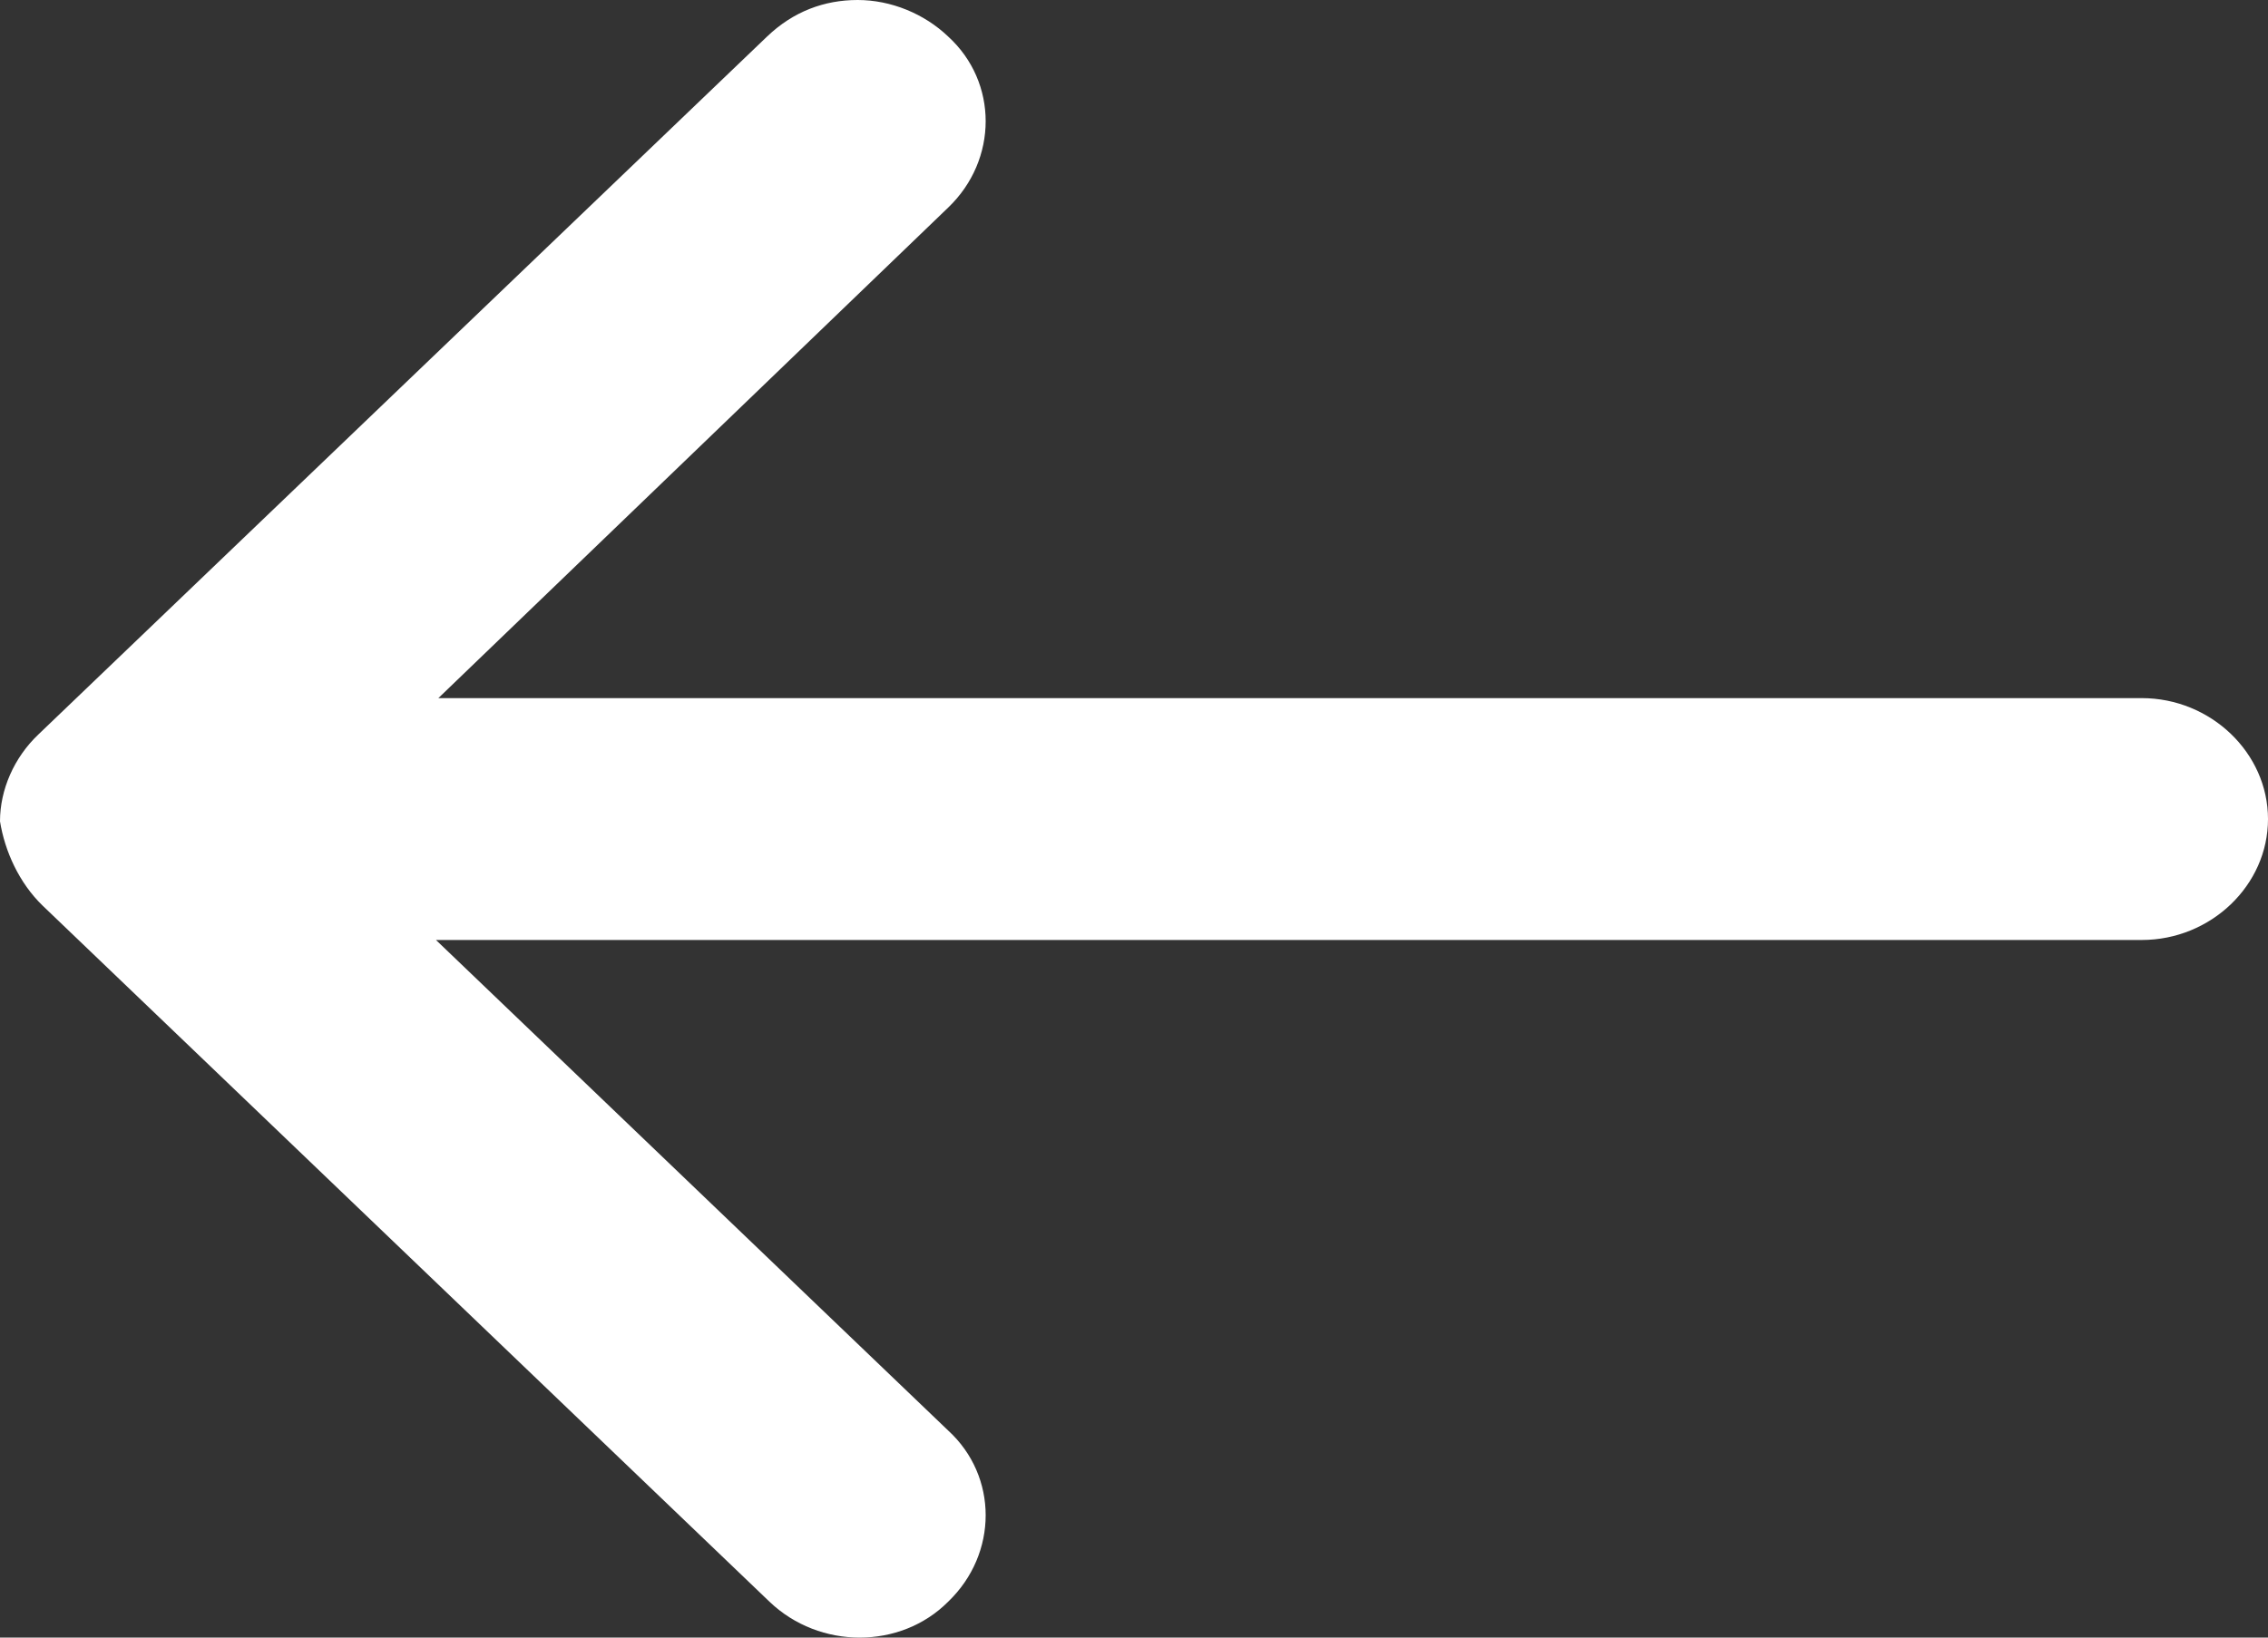 <svg width="18" height="13" viewBox="0 0 18 13" fill="none" xmlns="http://www.w3.org/2000/svg">
<rect x="0" y="0" width="18" height="13" fill="#333333" stroke="none"/>
<path d="M0.34 7.191L6.107 12.715C6.504 13.095 7.147 13.095 7.525 12.715C7.922 12.334 7.922 11.719 7.525 11.356L3.46 7.462L16.998 7.462C17.546 7.462 18 7.028 18 6.502C18 5.977 17.546 5.542 16.998 5.542L3.479 5.542L7.525 1.648C7.922 1.268 7.922 0.652 7.525 0.29C7.336 0.109 7.071 1.90908e-06 6.807 1.93222e-06C6.542 1.95536e-06 6.296 0.091 6.088 0.29L0.303 5.832C0.113 6.013 -5.88634e-07 6.267 -5.66467e-07 6.52C0.038 6.756 0.151 7.009 0.34 7.191Z" fill="white"/>
</svg>
